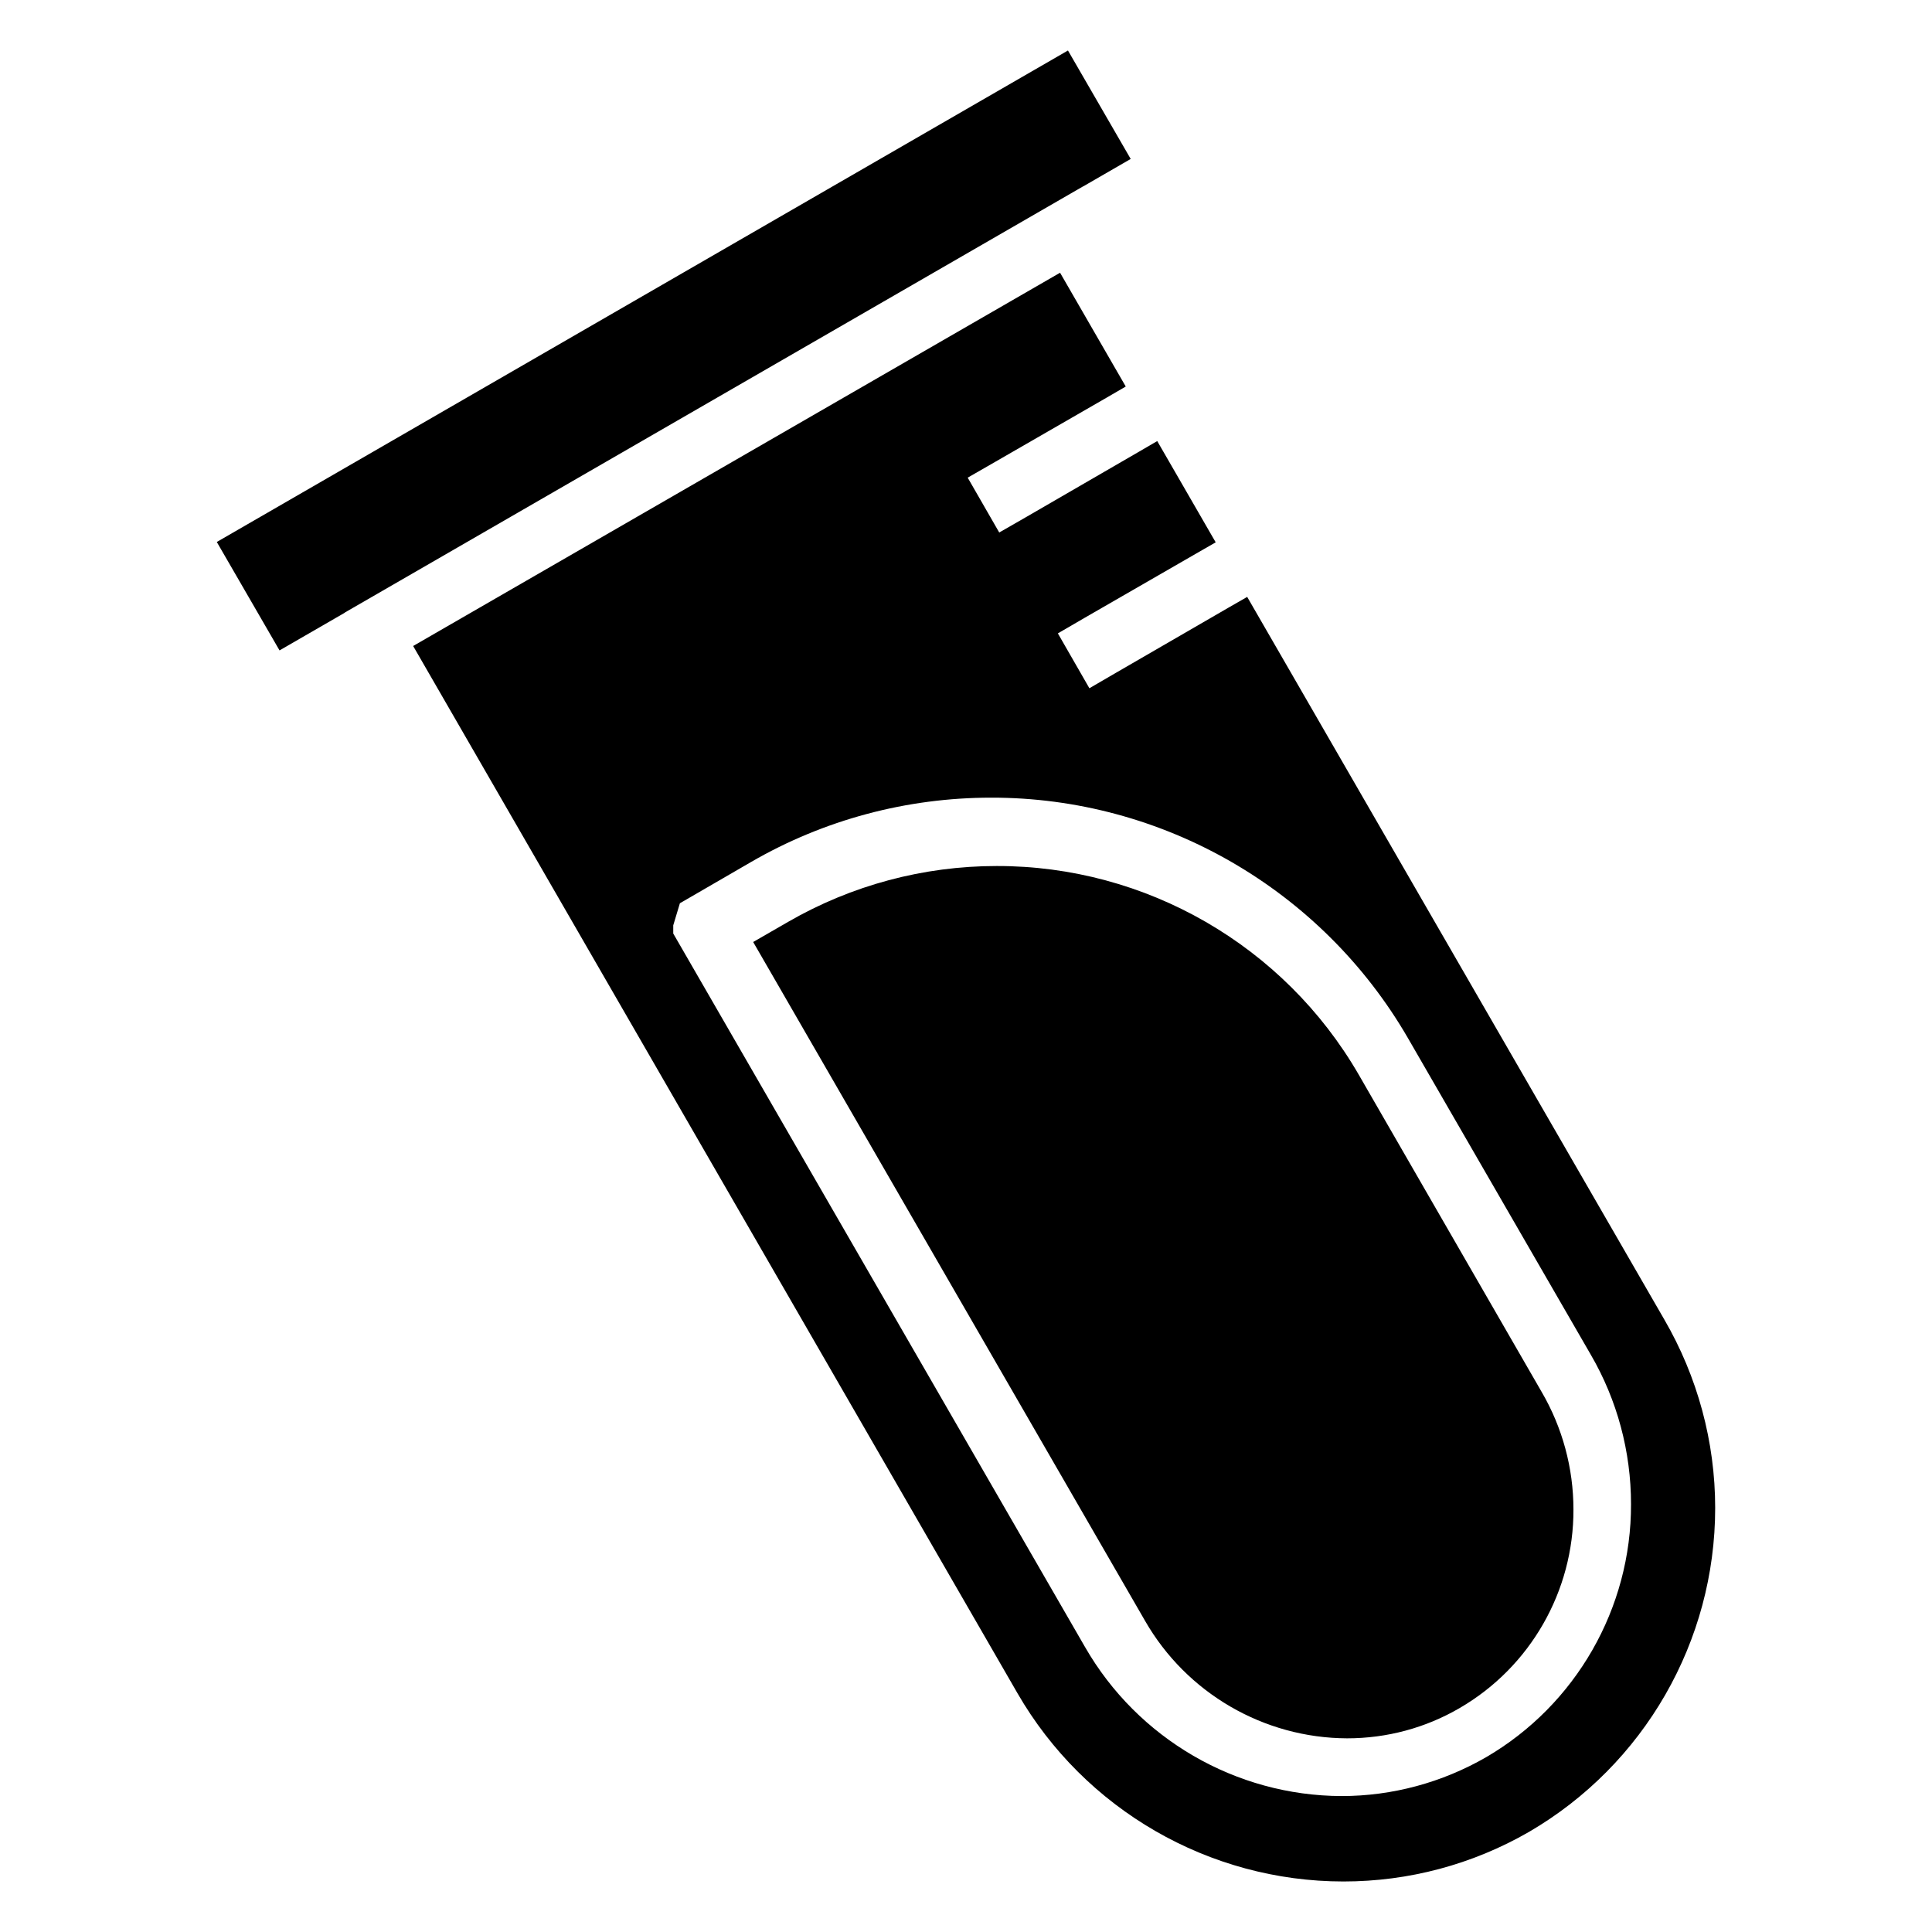 <?xml version="1.0" encoding="UTF-8"?>
<!-- Uploaded to: ICON Repo, www.svgrepo.com, Generator: ICON Repo Mixer Tools -->
<svg fill="#000000" width="800px" height="800px" version="1.1" viewBox="144 144 512 512" xmlns="http://www.w3.org/2000/svg">
 <path d="m343.6 393.64 9.273-5.344c16.793-9.691 35.844-14.793 55.223-14.793 39.52-0.078 76.195 21.059 95.992 55.309l48.461 84.051c5.512 9.438 8.43 20.215 8.43 31.156 0.086 21.641-11.445 41.777-30.156 52.633-9.023 5.266-19.293 8.023-29.828 8.023-22.051-0.078-42.523-11.941-53.555-31.156zm-108.24-87.254 0.008-0.047 195.67-112.95 0.008 0.016 12.602-7.281-16.625-28.742-225.57 130.25 16.625 28.734zm196.17 274.07-109.11-189.06v-2.172l1.758-5.852 18.875-10.941c19.305-11.191 41.273-17.043 63.582-17.043 45.445-0.086 87.641 24.309 110.45 63.66l48.539 84.043c6.938 11.949 10.613 25.57 10.613 39.52 0.086 27.574-14.621 53.223-38.434 67.086-11.609 6.688-24.812 10.277-38.266 10.277-28.07-0.086-54.047-15.207-68.004-39.516zm42.988-278.27 110.57 191.55c8.77 15.121 13.453 32.332 13.453 49.879 0 35.336-18.797 68.082-49.383 85.883-14.949 8.605-31.824 13.113-49.121 13.113-35.59 0-68.586-19.051-86.387-49.875l-160.16-277.54 171.44-98.918 17.406 30.156-5.039 2.93-29.574 17.043-7.273 4.18 8.359 14.531 7.266-4.172 29.574-17.129 5.031-2.93 15.492 26.836-5.07 2.914-29.574 17.043-7.18 4.172 8.352 14.539 7.188-4.18 29.574-17.121z" fill-rule="evenodd"/>
</svg>